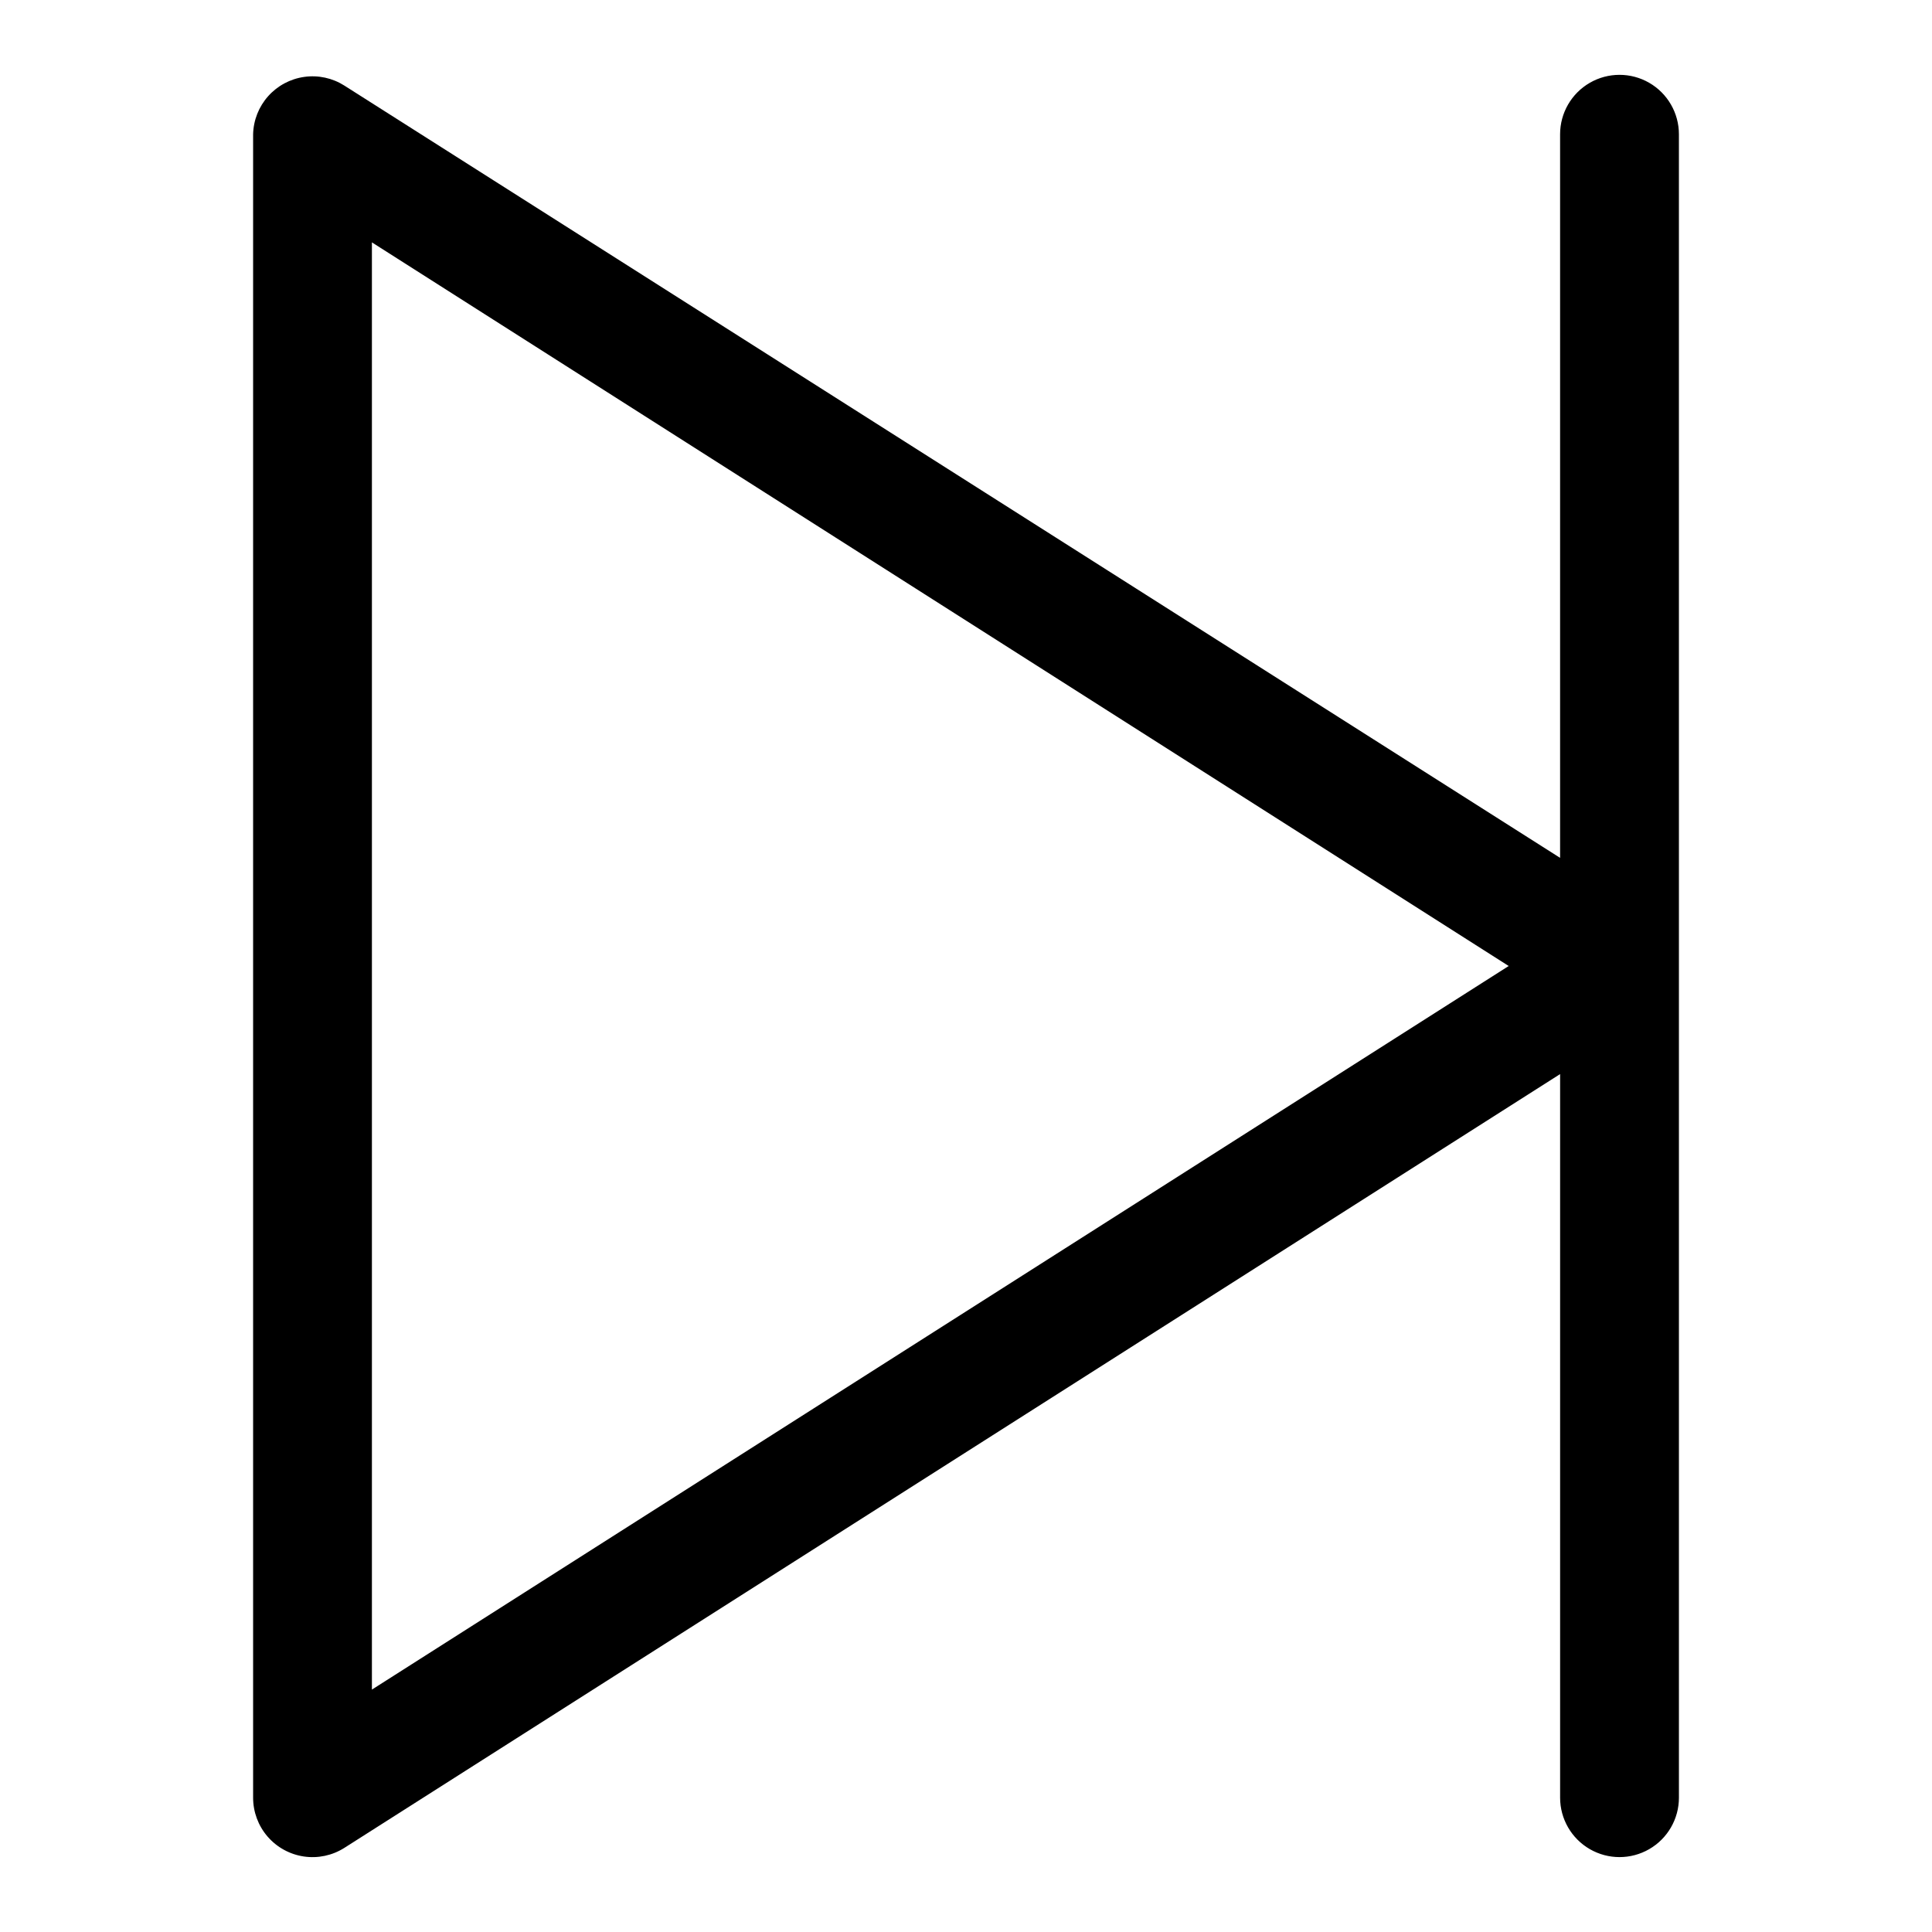 <?xml version="1.0" encoding="UTF-8"?>
<!-- Uploaded to: SVG Repo, www.svgrepo.com, Generator: SVG Repo Mixer Tools -->
<svg fill="#000000" width="800px" height="800px" version="1.1" viewBox="144 144 512 512" xmlns="http://www.w3.org/2000/svg">
 <path d="m588.93 179.58c0-5.625-3-10.824-7.871-13.637-4.871-2.812-10.871-2.812-15.742 0s-7.875 8.012-7.875 13.637v191.76l-322.2-204.67h0.004c-3.152-1.996-6.91-2.812-10.605-2.293-3.699 0.516-7.09 2.328-9.574 5.113-2.484 2.781-3.898 6.359-3.988 10.09v440.83c0 3.777 1.355 7.426 3.82 10.285s5.879 4.738 9.613 5.293c3.734 0.555 7.543-0.254 10.734-2.273l322.2-205.07v191.76c0 5.625 3.004 10.824 7.875 13.637s10.871 2.812 15.742 0c4.871-2.812 7.871-8.012 7.871-13.637zm-346.37 412.18v-383.53l301.26 191.77z"/>
</svg>